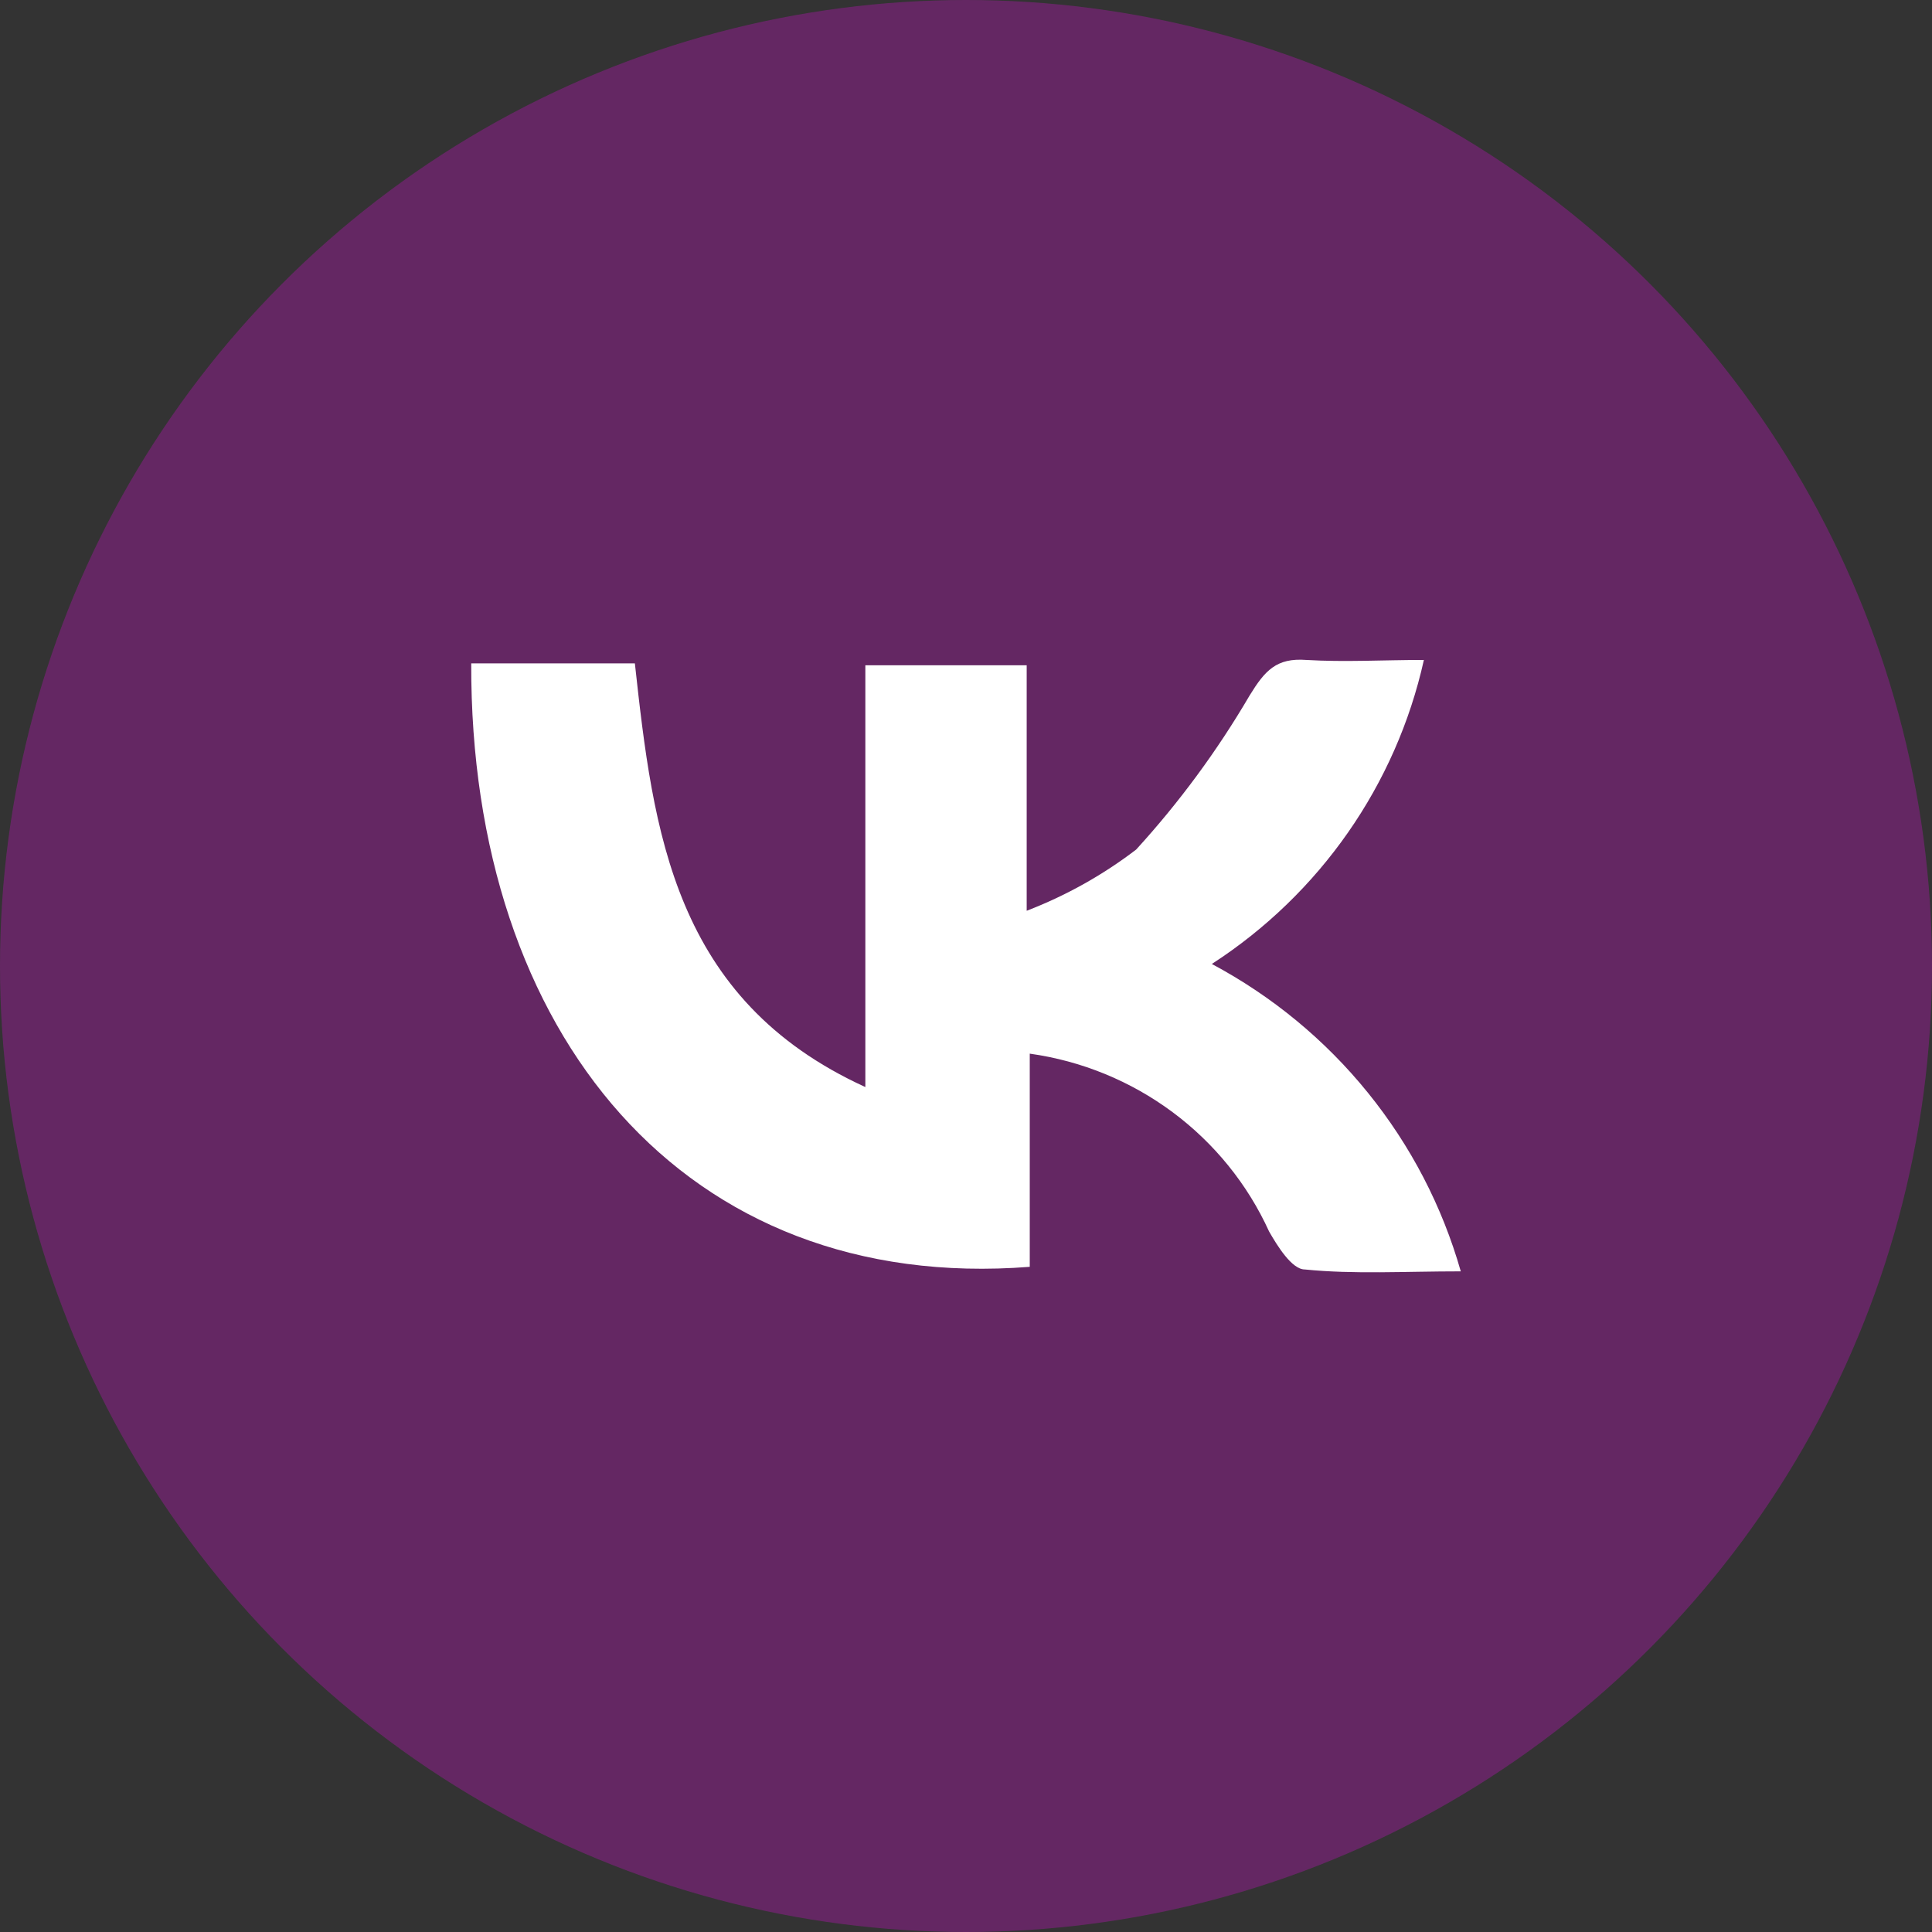 <?xml version="1.0" encoding="UTF-8"?> <svg xmlns="http://www.w3.org/2000/svg" width="41" height="41" viewBox="0 0 41 41" fill="none"><rect x="0" y="0" width="41" height="41" fill="#333333" stroke="none"/> <circle opacity="0.25" cx="20.5" cy="20.5" r="20.5" fill="#FB07F5"></circle> <path d="M10 14.078H13.473C13.864 17.642 14.288 21.207 18.364 23.069V14.118H21.788V19.328C22.621 19.007 23.404 18.57 24.111 18.029C25.026 17.027 25.832 15.932 26.516 14.764C26.842 14.231 27.087 13.957 27.723 14.005C28.538 14.054 29.353 14.005 30.217 14.005C29.628 16.655 28.012 18.971 25.717 20.457C26.995 21.139 28.121 22.067 29.028 23.188C29.936 24.309 30.606 25.598 31 26.98C29.802 26.98 28.734 27.045 27.69 26.94C27.413 26.94 27.103 26.432 26.932 26.134C26.476 25.132 25.771 24.261 24.883 23.601C23.995 22.941 22.953 22.514 21.853 22.36V26.884C14.533 27.456 9.976 21.948 10 14.078Z" fill="white"></path> </svg> 